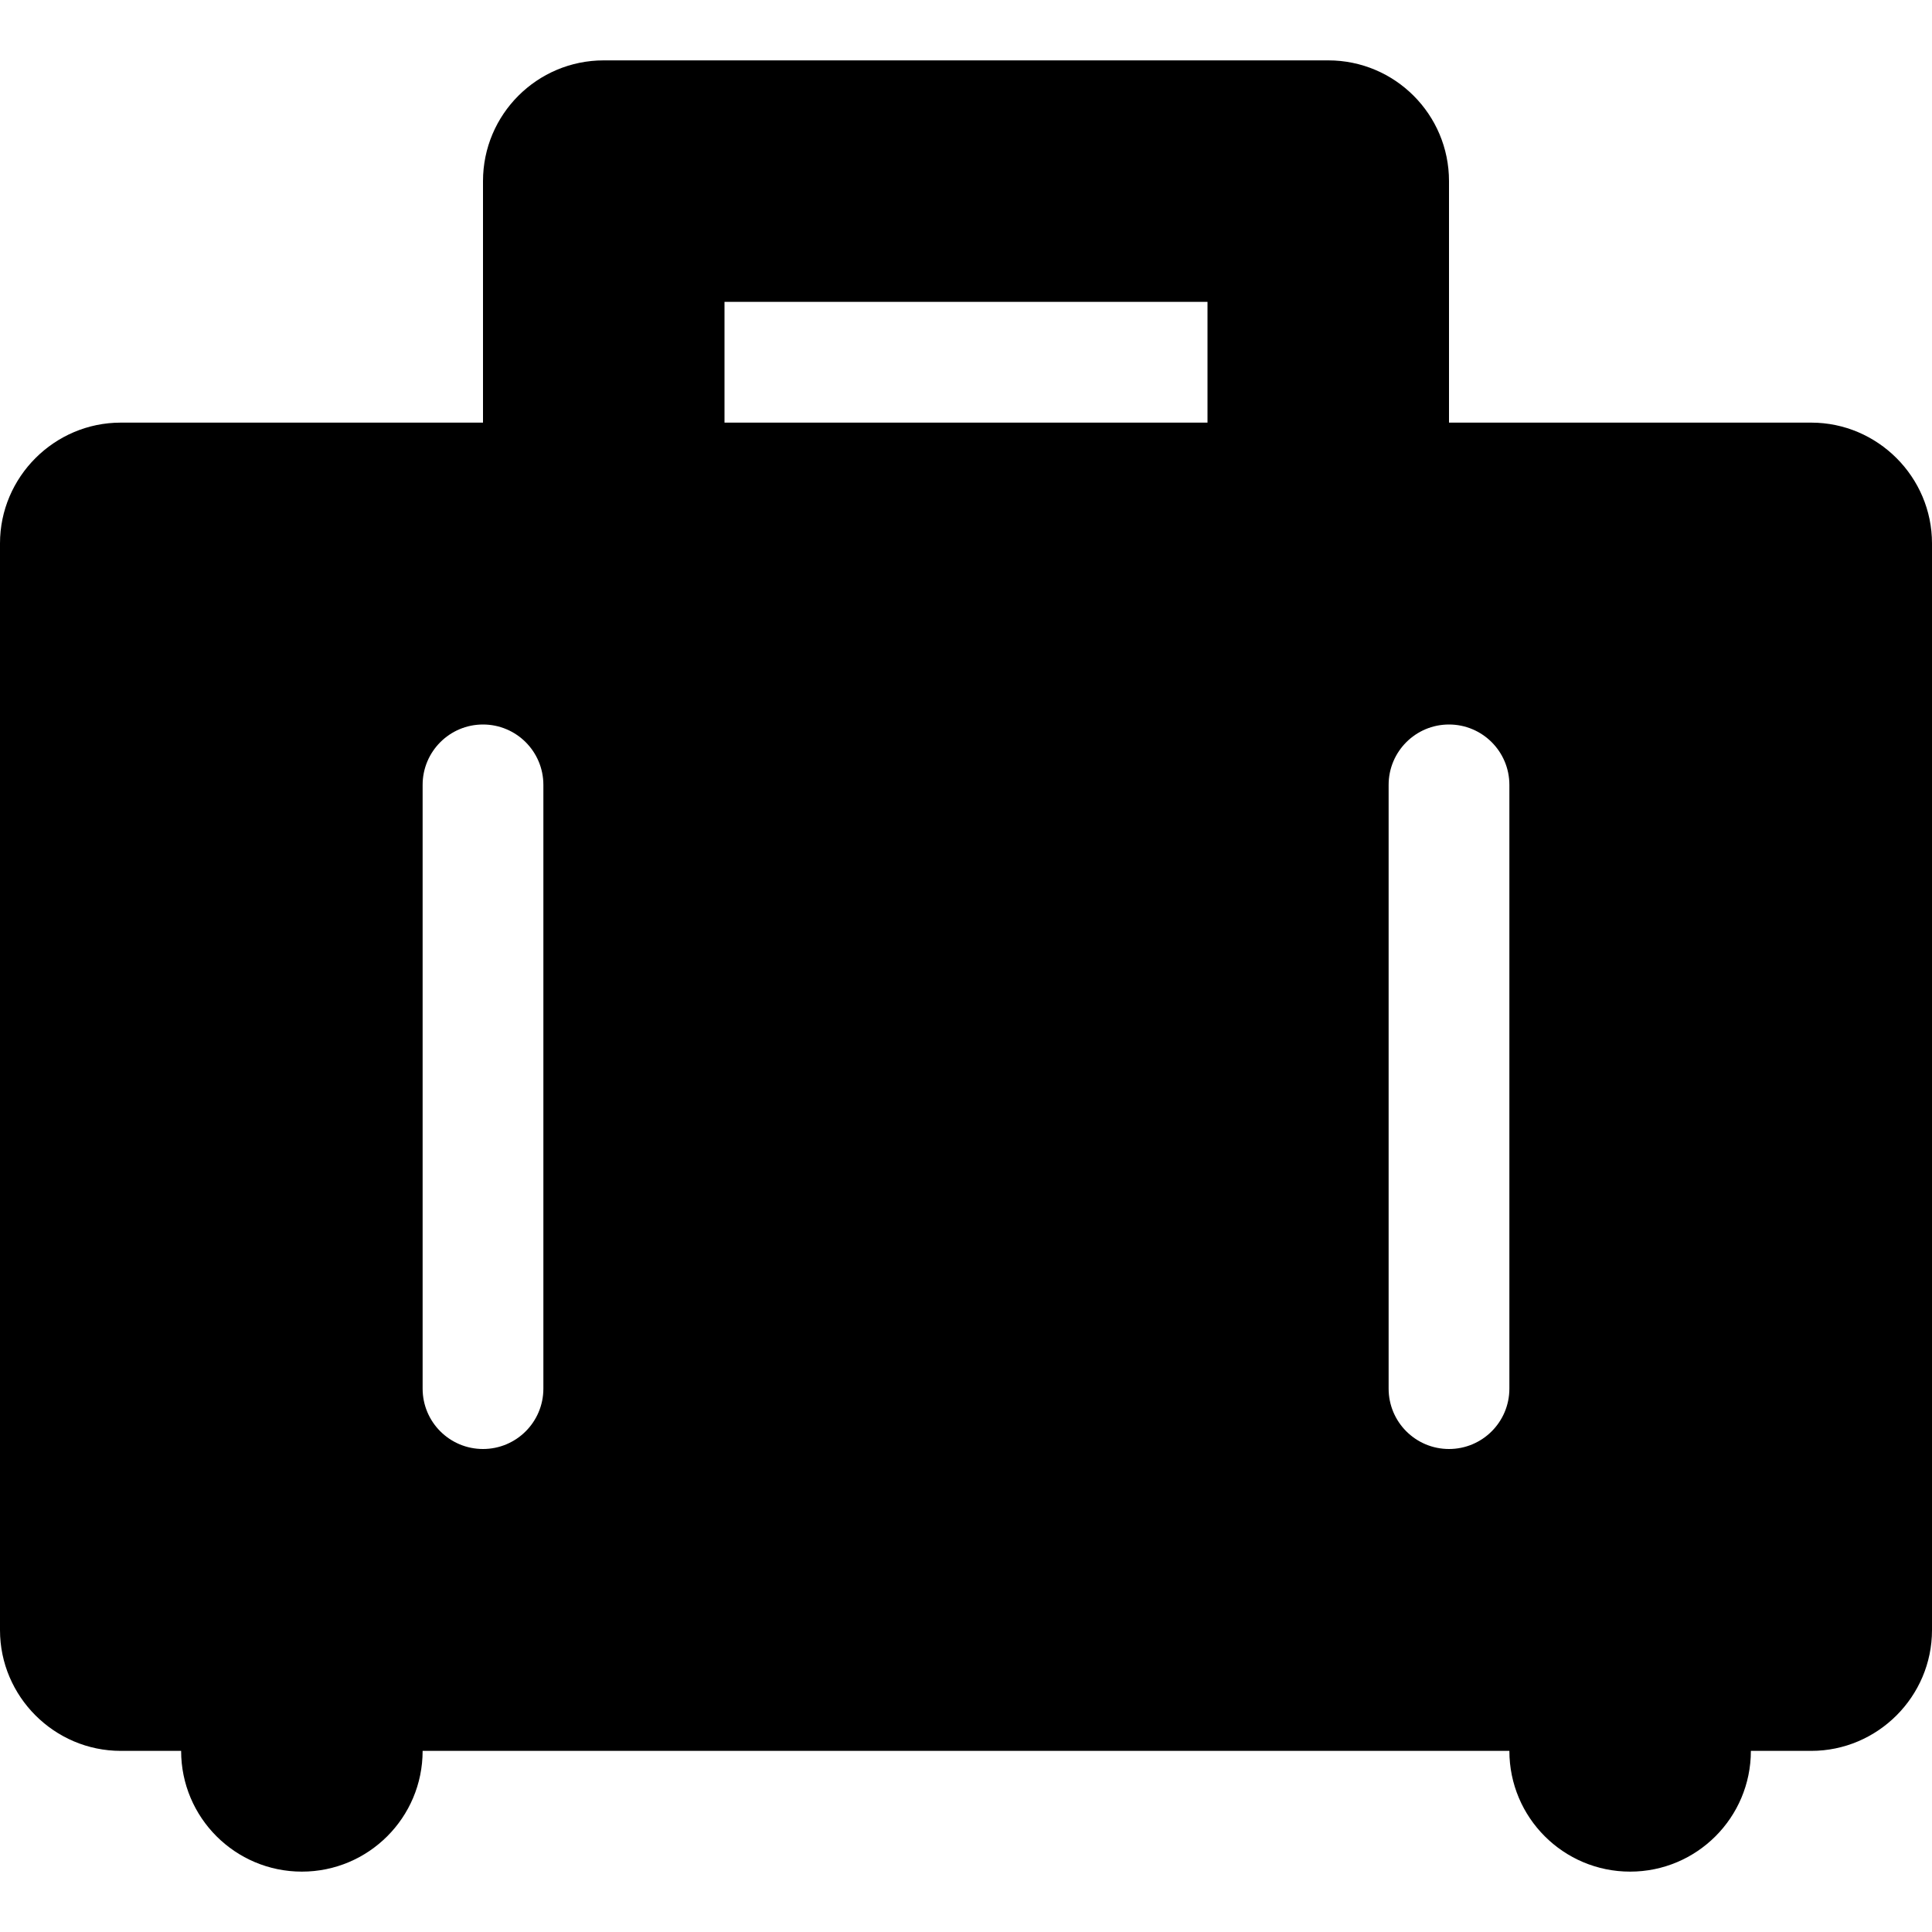<?xml version='1.0' encoding='iso-8859-1'?>
<!DOCTYPE svg PUBLIC '-//W3C//DTD SVG 1.1//EN' 'http://www.w3.org/Graphics/SVG/1.1/DTD/svg11.dtd'>
<!-- Uploaded to: SVG Repo, www.svgrepo.com, Generator: SVG Repo Mixer Tools -->
<svg fill="#000000" height="800px" width="800px" version="1.1" xmlns="http://www.w3.org/2000/svg" viewBox="0 0 512 512" xmlns:xlink="http://www.w3.org/1999/xlink" enable-background="new 0 0 512 512">
  <path d="m480,112h-96v-64c0-17.672-14.328-32-32-32h-192c-17.672,0-32,14.328-32,32v64h-96c-17.594,0-32,14.406-32,32v96 192c0,17.594 14.406,32 32,32h16c0,17.673 14.327,32 32,32s32-14.327 32-32h288c0,17.673 14.327,32 32,32s32-14.327 32-32h16c17.594,0 32-14.406 32-32v-192-96c0-17.594-14.406-32-32-32zm-336,256c0,8.844-7.164,16-16,16s-16-7.156-16-16v-160c0-8.836 7.164-16 16-16s16,7.164 16,16v160zm176-256h-128v-32h128v32zm80,256c0,8.844-7.164,16-16,16s-16-7.156-16-16v-160c0-8.836 7.164-16 16-16s16,7.164 16,16v160z"/>
</svg>